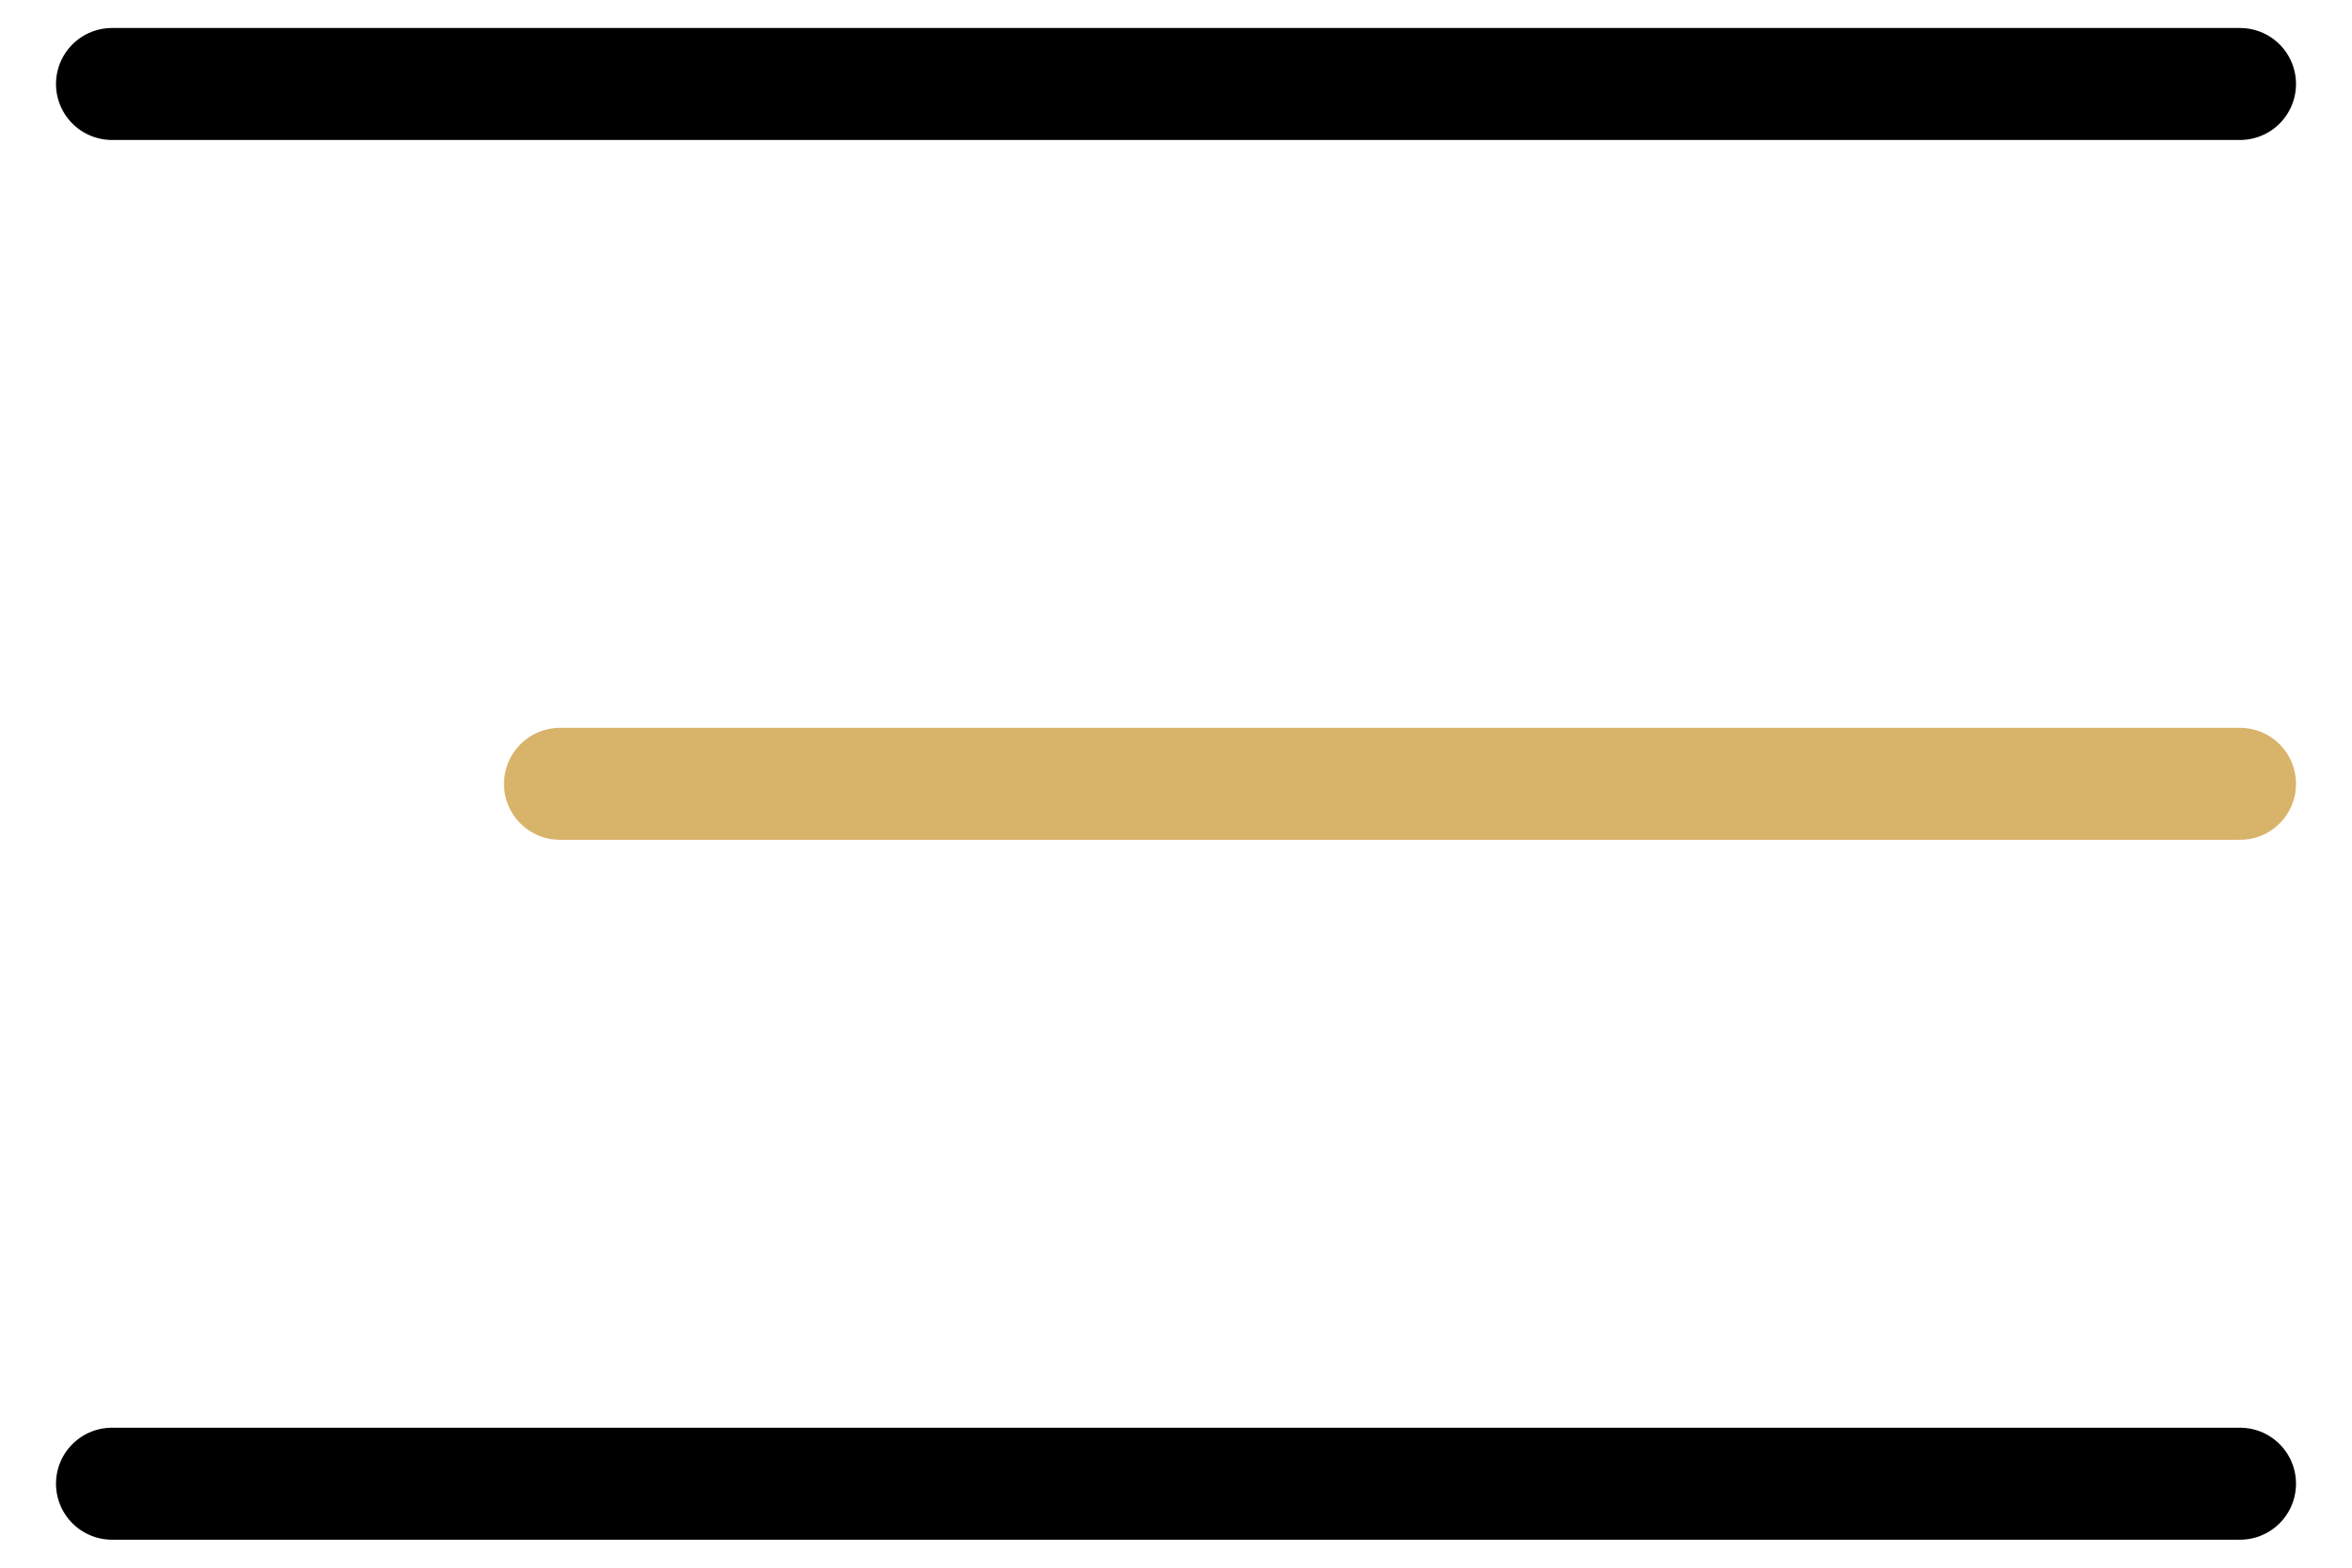 <?xml version="1.0" encoding="UTF-8"?> <svg xmlns="http://www.w3.org/2000/svg" width="42" height="28" viewBox="0 0 42 28" fill="none"><path d="M10 14H40" stroke="#D7B46A" stroke-width="2" stroke-linecap="round" stroke-linejoin="round"></path><path d="M2 1.5H40M2 26.5H40" stroke="black" stroke-width="2" stroke-linecap="round" stroke-linejoin="round"></path></svg> 
